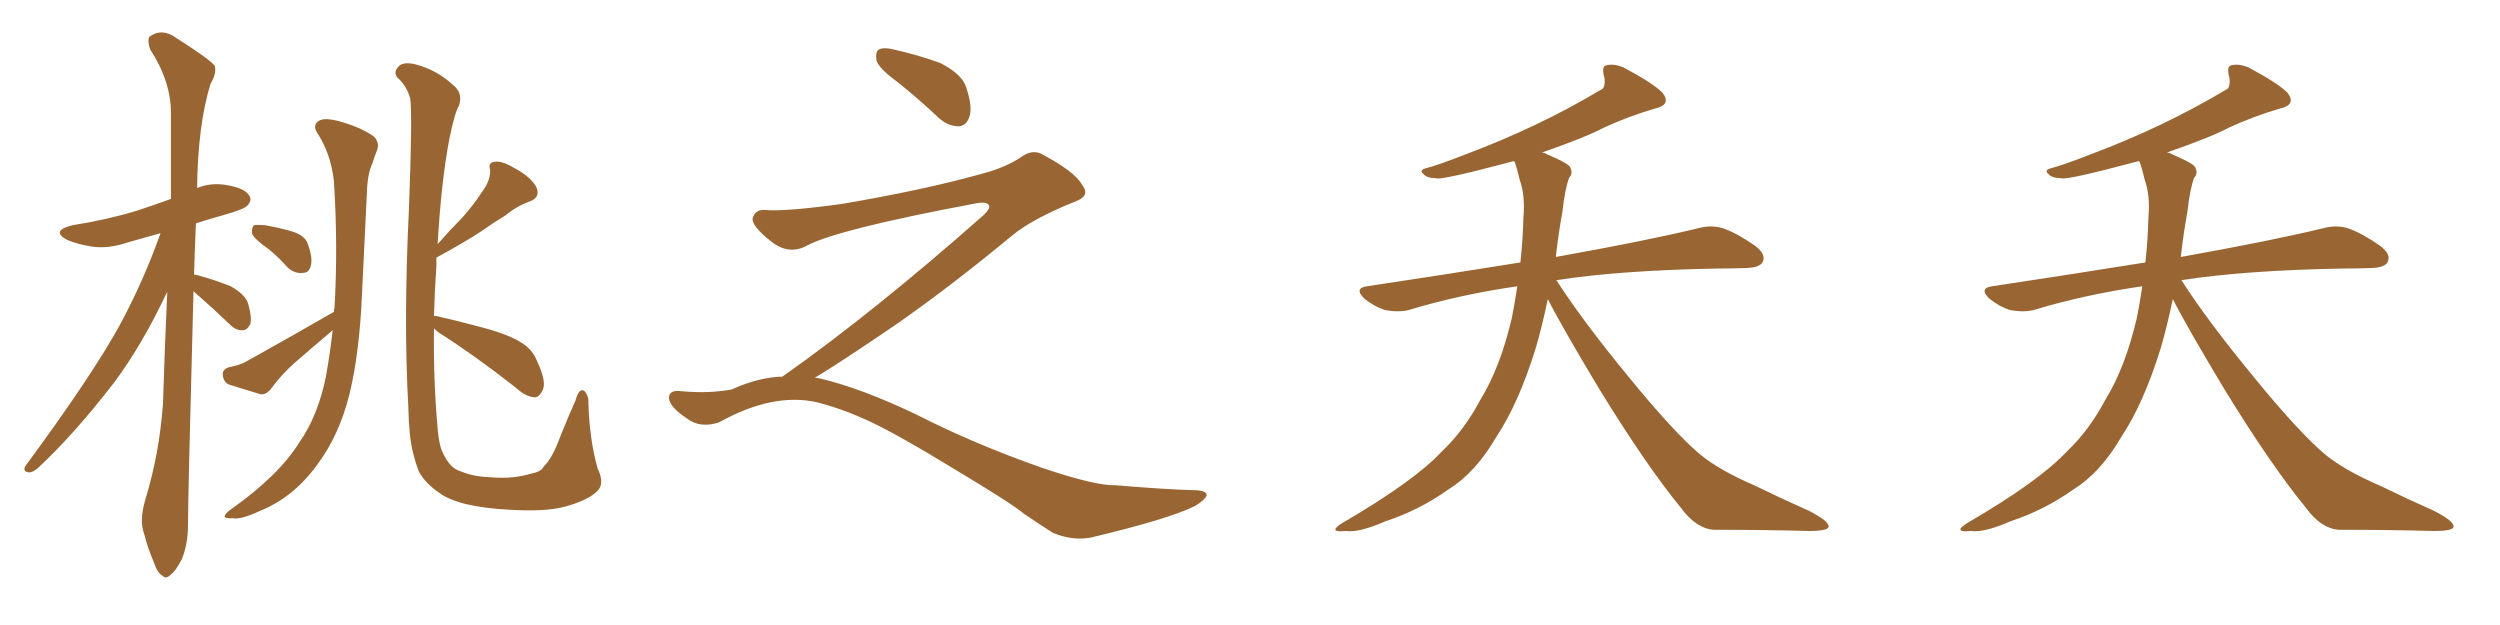 <svg xmlns="http://www.w3.org/2000/svg" xmlns:xlink="http://www.w3.org/1999/xlink" width="600" height="150"><path fill="#996633" padding="10" d="M46.44 69.87L46.44 69.87Q45.12 119.24 45.12 125.98L45.12 125.98Q45.12 130.52 43.65 134.18L43.65 134.18Q42.04 137.26 41.02 137.84L41.02 137.84Q39.84 139.16 38.96 138.13L38.96 138.13Q37.79 137.55 36.91 134.91L36.91 134.91Q35.45 131.54 34.57 128.03L34.57 128.03Q33.40 124.95 34.86 119.97L34.86 119.97Q38.23 108.98 39.11 96.97L39.11 96.97Q39.55 82.91 40.14 70.02L40.14 70.02Q33.98 83.06 27.25 91.99L27.25 91.99Q17.72 104.30 9.23 112.21L9.23 112.21Q7.91 113.38 7.03 113.38L7.03 113.38Q5.27 113.23 6.15 111.77L6.15 111.77Q22.12 90.09 28.71 78.08L28.71 78.08Q34.42 67.53 38.53 55.96L38.53 55.96Q34.28 57.13 30.76 58.15L30.76 58.15Q26.07 59.77 21.97 59.18L21.97 59.18Q18.46 58.59 16.11 57.57L16.11 57.57Q12.01 55.37 17.43 54.05L17.43 54.05Q25.78 52.73 32.96 50.54L32.96 50.54Q36.91 49.22 41.02 47.75L41.02 47.75Q41.02 36.77 41.02 27.10L41.02 27.10Q41.02 19.48 36.04 11.87L36.04 11.87Q35.30 9.67 35.89 8.79L35.89 8.79Q38.96 6.59 42.48 9.23L42.48 9.23Q50.54 14.36 51.56 15.82L51.56 15.82Q52.00 17.72 50.54 20.07L50.54 20.07Q47.46 30.03 47.31 45.12L47.31 45.12Q50.54 43.80 54.20 44.38L54.20 44.38Q58.74 45.12 59.77 46.88L59.77 46.88Q60.64 48.05 59.33 49.37L59.33 49.37Q58.59 50.24 53.32 51.71L53.32 51.71Q50.10 52.59 47.02 53.61L47.02 53.61Q46.73 60.06 46.58 65.92L46.58 65.92Q47.02 65.92 47.46 66.06L47.46 66.06Q51.71 67.24 55.37 68.70L55.37 68.70Q59.03 70.75 59.62 73.10L59.62 73.10Q60.50 76.32 60.06 77.78L60.06 77.78Q59.33 79.25 58.30 79.25L58.30 79.25Q56.69 79.39 55.22 77.93L55.22 77.93Q51.42 74.27 47.90 71.19L47.90 71.19Q47.02 70.46 46.44 69.87ZM64.45 59.77L64.45 59.77Q61.08 57.42 60.50 56.10L60.50 56.10Q60.35 54.64 60.94 54.05L60.94 54.05Q61.67 53.91 63.57 54.05L63.57 54.05Q66.94 54.64 70.02 55.52L70.02 55.52Q73.24 56.54 73.83 58.45L73.83 58.45Q75.15 61.96 74.56 63.87L74.56 63.87Q74.12 65.48 72.80 65.48L72.80 65.48Q70.90 65.77 69.14 64.31L69.14 64.31Q66.80 61.67 64.45 59.77ZM80.13 74.85L80.13 74.85Q80.13 74.12 80.27 73.97L80.27 73.97Q81.15 59.33 80.13 43.36L80.13 43.36Q79.39 36.91 76.17 31.93L76.17 31.93Q75 30.18 76.32 29.15L76.32 29.15Q77.49 28.13 81.01 29.00L81.01 29.00Q86.57 30.47 89.79 32.81L89.79 32.81Q91.26 34.42 90.38 36.33L90.38 36.33Q89.79 37.79 89.36 39.26L89.36 39.26Q88.18 41.60 88.04 46.58L88.04 46.58Q87.45 58.30 86.87 70.75L86.87 70.75Q86.28 84.52 83.94 94.34L83.94 94.34Q81.45 104.44 76.17 111.47L76.17 111.47Q70.46 119.38 62.40 122.61L62.40 122.61Q57.71 124.80 55.81 124.37L55.81 124.37Q54.05 124.51 53.91 123.93L53.91 123.93Q54.05 123.19 55.52 122.17L55.52 122.17Q66.94 114.11 71.92 106.05L71.92 106.05Q76.32 99.76 78.22 90.38L78.22 90.38Q79.25 84.67 79.83 79.25L79.83 79.25Q79.69 79.25 79.69 79.39L79.69 79.39Q75 83.35 70.46 87.30L70.46 87.30Q67.38 90.09 65.04 93.31L65.04 93.31Q63.87 94.78 62.55 94.63L62.55 94.63Q58.15 93.31 54.93 92.29L54.93 92.29Q53.61 91.70 53.47 89.94L53.47 89.94Q53.32 88.77 54.79 88.18L54.79 88.18Q57.71 87.60 59.18 86.72L59.18 86.72Q70.75 80.27 80.13 74.85ZM104.15 78.81L104.15 78.81L104.15 78.81Q104.00 91.55 105.03 102.69L105.03 102.69Q105.18 105.18 105.76 107.37L105.76 107.37Q106.35 109.13 107.37 110.60L107.37 110.60Q108.69 112.65 110.89 113.23L110.89 113.23Q113.67 114.40 117.77 114.55L117.77 114.55Q123.34 114.99 127.44 113.67L127.44 113.67Q129.93 113.23 130.52 111.91L130.52 111.91Q132.57 110.01 134.47 104.74L134.47 104.74Q136.67 99.32 138.13 96.09L138.13 96.09Q139.01 92.87 140.33 93.90L140.33 93.90Q141.36 95.21 141.21 96.68L141.21 96.68Q141.50 105.62 143.41 112.35L143.41 112.35Q145.31 116.31 143.12 118.07L143.12 118.07Q140.92 120.12 135.64 121.58L135.64 121.58Q130.81 122.90 121.88 122.31L121.88 122.31Q116.31 122.02 111.91 121.00L111.91 121.00Q107.67 119.97 105.32 118.21L105.32 118.21Q101.95 115.87 100.49 113.09L100.49 113.09Q99.76 111.18 99.17 108.84L99.17 108.84Q98.14 104.88 98.00 97.71L98.00 97.71Q96.83 77.20 98.14 50.24L98.14 50.24Q99.02 27.25 98.44 23.58L98.44 23.58Q97.56 20.51 95.36 18.60L95.36 18.60Q94.34 17.29 95.65 15.97L95.65 15.97Q96.68 14.79 99.46 15.38L99.46 15.38Q104.74 16.70 108.69 20.36L108.69 20.36Q111.18 22.27 110.16 25.34L110.16 25.34Q109.13 26.95 107.81 33.54L107.81 33.54Q105.91 43.51 105.03 58.59L105.03 58.59Q108.11 55.08 110.89 52.29L110.89 52.29Q113.67 49.22 116.02 45.56L116.02 45.56Q117.77 43.07 117.63 40.72L117.63 40.72Q117.04 38.96 118.80 38.82L118.80 38.82Q120.41 38.53 123.63 40.43L123.63 40.43Q127.15 42.33 128.61 44.68L128.61 44.68Q129.93 47.31 127.15 48.34L127.15 48.34Q123.93 49.51 121.29 51.71L121.29 51.71Q118.36 53.47 115.28 55.66L115.28 55.66Q111.47 58.15 104.74 61.82L104.74 61.82Q104.74 62.70 104.74 63.72L104.74 63.72Q104.30 70.02 104.15 75.88L104.15 75.88Q104.30 75.73 104.88 75.88L104.88 75.88Q108.84 76.76 116.02 78.66L116.02 78.66Q122.46 80.42 125.24 82.32L125.24 82.32Q127.88 83.94 128.91 86.72L128.91 86.72Q131.40 91.99 130.08 93.90L130.08 93.90Q129.35 95.36 128.32 95.36L128.32 95.36Q126.12 95.21 123.78 93.02L123.78 93.02Q113.67 85.11 105.32 79.83L105.32 79.83Q104.59 79.25 104.15 78.81ZM215.33 19.63L215.33 19.63Q210.94 16.41 210.35 14.50L210.35 14.50Q210.06 12.45 210.94 11.87L210.94 11.87Q212.11 11.28 214.45 11.87L214.45 11.87Q220.31 13.18 225.59 15.09L225.59 15.09Q230.86 17.72 231.88 20.95L231.88 20.95Q233.50 25.78 232.62 28.13L232.62 28.13Q231.88 30.18 230.13 30.32L230.13 30.32Q227.64 30.32 225.44 28.42L225.44 28.42Q220.31 23.58 215.33 19.63ZM187.79 90.38L187.79 90.38L187.79 90.38Q209.62 75 236.13 51.56L236.13 51.56Q237.89 49.80 237.30 49.22L237.30 49.22Q236.72 48.34 234.38 48.78L234.38 48.78Q200.68 55.08 193.51 59.03L193.51 59.03Q189.26 61.23 185.16 58.01L185.16 58.01Q180.47 54.35 180.62 52.44L180.62 52.44Q181.20 50.24 183.54 50.39L183.54 50.39Q188.38 50.83 202.15 48.93L202.15 48.93Q221.78 45.56 234.96 41.89L234.96 41.89Q241.41 40.28 245.36 37.50L245.36 37.50Q247.71 35.89 249.90 36.91L249.90 36.91Q257.96 41.16 259.72 44.38L259.72 44.38Q261.77 47.02 258.11 48.34L258.11 48.34Q247.56 52.59 242.72 56.69L242.72 56.69Q227.64 69.14 214.75 78.08L214.75 78.08Q201.42 87.16 195.56 90.67L195.56 90.67Q196.14 90.67 196.73 90.82L196.73 90.82Q206.69 93.16 219.87 99.46L219.87 99.46Q233.64 106.49 249.90 112.21L249.90 112.21Q262.79 116.60 267.77 116.46L267.77 116.46Q279.93 117.48 286.23 117.63L286.23 117.63Q289.75 117.63 289.60 118.95L289.60 118.95Q289.16 119.97 286.82 121.44L286.82 121.44Q280.22 124.66 261.62 129.05L261.62 129.05Q257.23 129.79 252.69 127.88L252.69 127.88Q248.58 125.24 245.80 123.34L245.80 123.34Q242.87 120.85 228.66 112.35L228.66 112.35Q215.77 104.44 208.30 100.93L208.30 100.93Q201.86 98.00 196.00 96.53L196.00 96.53Q185.45 94.19 172.56 101.37L172.56 101.37Q168.02 102.83 164.94 100.49L164.94 100.49Q160.69 97.71 160.55 95.51L160.55 95.51Q160.55 93.46 163.62 93.90L163.62 93.90Q170.36 94.48 175.63 93.46L175.63 93.46Q182.08 90.53 187.79 90.38ZM364.16 68.70L364.16 68.70L364.16 68.70Q350.10 70.75 338.09 74.41L338.09 74.41Q335.60 75 332.37 74.41L332.37 74.41Q329.74 73.54 327.39 71.63L327.39 71.63Q324.90 69.14 328.13 68.70L328.13 68.70Q347.61 65.77 364.89 62.99L364.89 62.99Q365.48 57.71 365.63 52.00L365.63 52.00Q366.06 46.88 364.75 43.21L364.75 43.21Q364.16 40.72 363.57 38.96L363.57 38.96Q363.43 38.67 363.28 38.67L363.28 38.67Q345.70 43.36 344.68 42.77L344.68 42.77Q342.48 42.77 341.60 41.75L341.60 41.75Q340.58 40.87 342.04 40.43L342.04 40.43Q344.97 39.70 351.71 37.06L351.71 37.06Q369.29 30.47 384.23 21.53L384.23 21.53Q385.25 21.24 385.11 18.90L385.11 18.90Q384.23 15.82 385.55 15.67L385.55 15.67Q387.16 15.23 389.50 16.11L389.50 16.11Q396.68 19.92 399.02 22.27L399.02 22.27Q401.22 25.20 397.12 26.07L397.12 26.07Q390.67 27.98 384.96 30.62L384.96 30.62Q380.57 32.96 370.02 36.62L370.02 36.62Q370.75 36.62 371.34 37.06L371.34 37.06Q375.88 38.96 376.76 39.99L376.76 39.99Q377.64 41.60 376.61 42.63L376.61 42.63Q375.59 45.26 375 50.68L375 50.68Q373.97 56.40 373.39 61.67L373.39 61.67Q394.78 57.86 407.52 54.79L407.52 54.79Q410.74 53.91 413.53 54.79L413.53 54.79Q416.89 55.96 421.29 59.03L421.29 59.03Q423.93 61.08 423.05 62.84L423.05 62.84Q422.46 64.16 419.38 64.31L419.38 64.31Q416.02 64.45 412.06 64.45L412.06 64.45Q388.62 64.89 373.54 67.24L373.54 67.24Q379.83 77.05 390.82 90.38L390.82 90.38Q401.81 103.86 408.11 109.13L408.11 109.13Q412.79 112.94 421.29 116.60L421.29 116.60Q427.88 119.82 434.18 122.61L434.18 122.61Q439.01 125.10 438.87 126.42L438.87 126.42Q438.72 127.44 434.18 127.44L434.18 127.44Q423.63 127.15 411.33 127.15L411.33 127.15Q407.08 126.86 403.42 121.88L403.42 121.88Q394.92 111.47 383.79 93.31L383.79 93.31Q374.56 77.93 371.48 71.78L371.48 71.78Q370.02 78.66 368.55 83.64L368.55 83.64Q364.45 96.83 359.18 104.74L359.18 104.74Q354.20 113.38 347.61 117.48L347.61 117.48Q340.58 122.46 332.52 125.10L332.52 125.10Q326.22 127.88 323.00 127.44L323.00 127.44Q318.46 127.88 322.12 125.54L322.12 125.54Q339.26 115.58 346.00 108.40L346.00 108.40Q351.42 103.27 355.37 95.80L355.37 95.80Q360.06 88.18 362.84 76.32L362.84 76.32Q363.57 72.66 364.16 68.70ZM514.16 68.70L514.16 68.70L514.16 68.70Q500.10 70.75 488.09 74.41L488.09 74.41Q485.60 75 482.37 74.41L482.37 74.41Q479.74 73.54 477.39 71.63L477.39 71.63Q474.90 69.14 478.13 68.70L478.13 68.70Q497.61 65.77 514.89 62.99L514.89 62.99Q515.48 57.71 515.63 52.00L515.63 52.00Q516.06 46.88 514.75 43.21L514.75 43.21Q514.16 40.72 513.57 38.96L513.57 38.96Q513.43 38.67 513.28 38.67L513.28 38.67Q495.70 43.36 494.68 42.77L494.68 42.77Q492.48 42.77 491.60 41.75L491.60 41.75Q490.58 40.87 492.04 40.43L492.04 40.43Q494.97 39.70 501.71 37.06L501.71 37.06Q519.29 30.47 534.23 21.53L534.23 21.53Q535.25 21.24 535.11 18.90L535.11 18.90Q534.23 15.82 535.55 15.67L535.55 15.67Q537.16 15.23 539.50 16.11L539.50 16.11Q546.68 19.92 549.02 22.27L549.02 22.27Q551.22 25.20 547.12 26.07L547.12 26.07Q540.67 27.98 534.96 30.62L534.96 30.62Q530.57 32.96 520.02 36.62L520.02 36.62Q520.75 36.62 521.34 37.06L521.34 37.06Q525.88 38.96 526.76 39.99L526.76 39.99Q527.64 41.60 526.61 42.63L526.61 42.63Q525.59 45.26 525 50.68L525 50.68Q523.97 56.40 523.39 61.67L523.39 61.67Q544.78 57.86 557.52 54.79L557.52 54.79Q560.74 53.91 563.53 54.79L563.53 54.79Q566.89 55.96 571.29 59.03L571.29 59.03Q573.93 61.08 573.05 62.84L573.05 62.84Q572.46 64.16 569.38 64.31L569.38 64.31Q566.02 64.45 562.06 64.45L562.06 64.45Q538.62 64.89 523.54 67.24L523.54 67.24Q529.83 77.05 540.82 90.38L540.82 90.38Q551.81 103.86 558.11 109.13L558.11 109.13Q562.79 112.94 571.29 116.60L571.29 116.60Q577.88 119.82 584.18 122.61L584.18 122.61Q589.01 125.10 588.87 126.42L588.87 126.42Q588.72 127.44 584.18 127.44L584.18 127.44Q573.63 127.15 561.33 127.15L561.33 127.15Q557.08 126.86 553.42 121.88L553.42 121.88Q544.92 111.47 533.79 93.31L533.79 93.31Q524.56 77.93 521.48 71.78L521.48 71.78Q520.02 78.66 518.55 83.64L518.55 83.64Q514.45 96.83 509.18 104.74L509.18 104.74Q504.20 113.38 497.61 117.48L497.61 117.48Q490.58 122.46 482.52 125.10L482.52 125.10Q476.22 127.88 473.00 127.44L473.00 127.44Q468.46 127.88 472.12 125.54L472.12 125.54Q489.26 115.58 496.00 108.40L496.00 108.40Q501.42 103.27 505.37 95.80L505.37 95.80Q510.06 88.18 512.84 76.32L512.84 76.32Q513.57 72.66 514.16 68.70Z"/></svg>